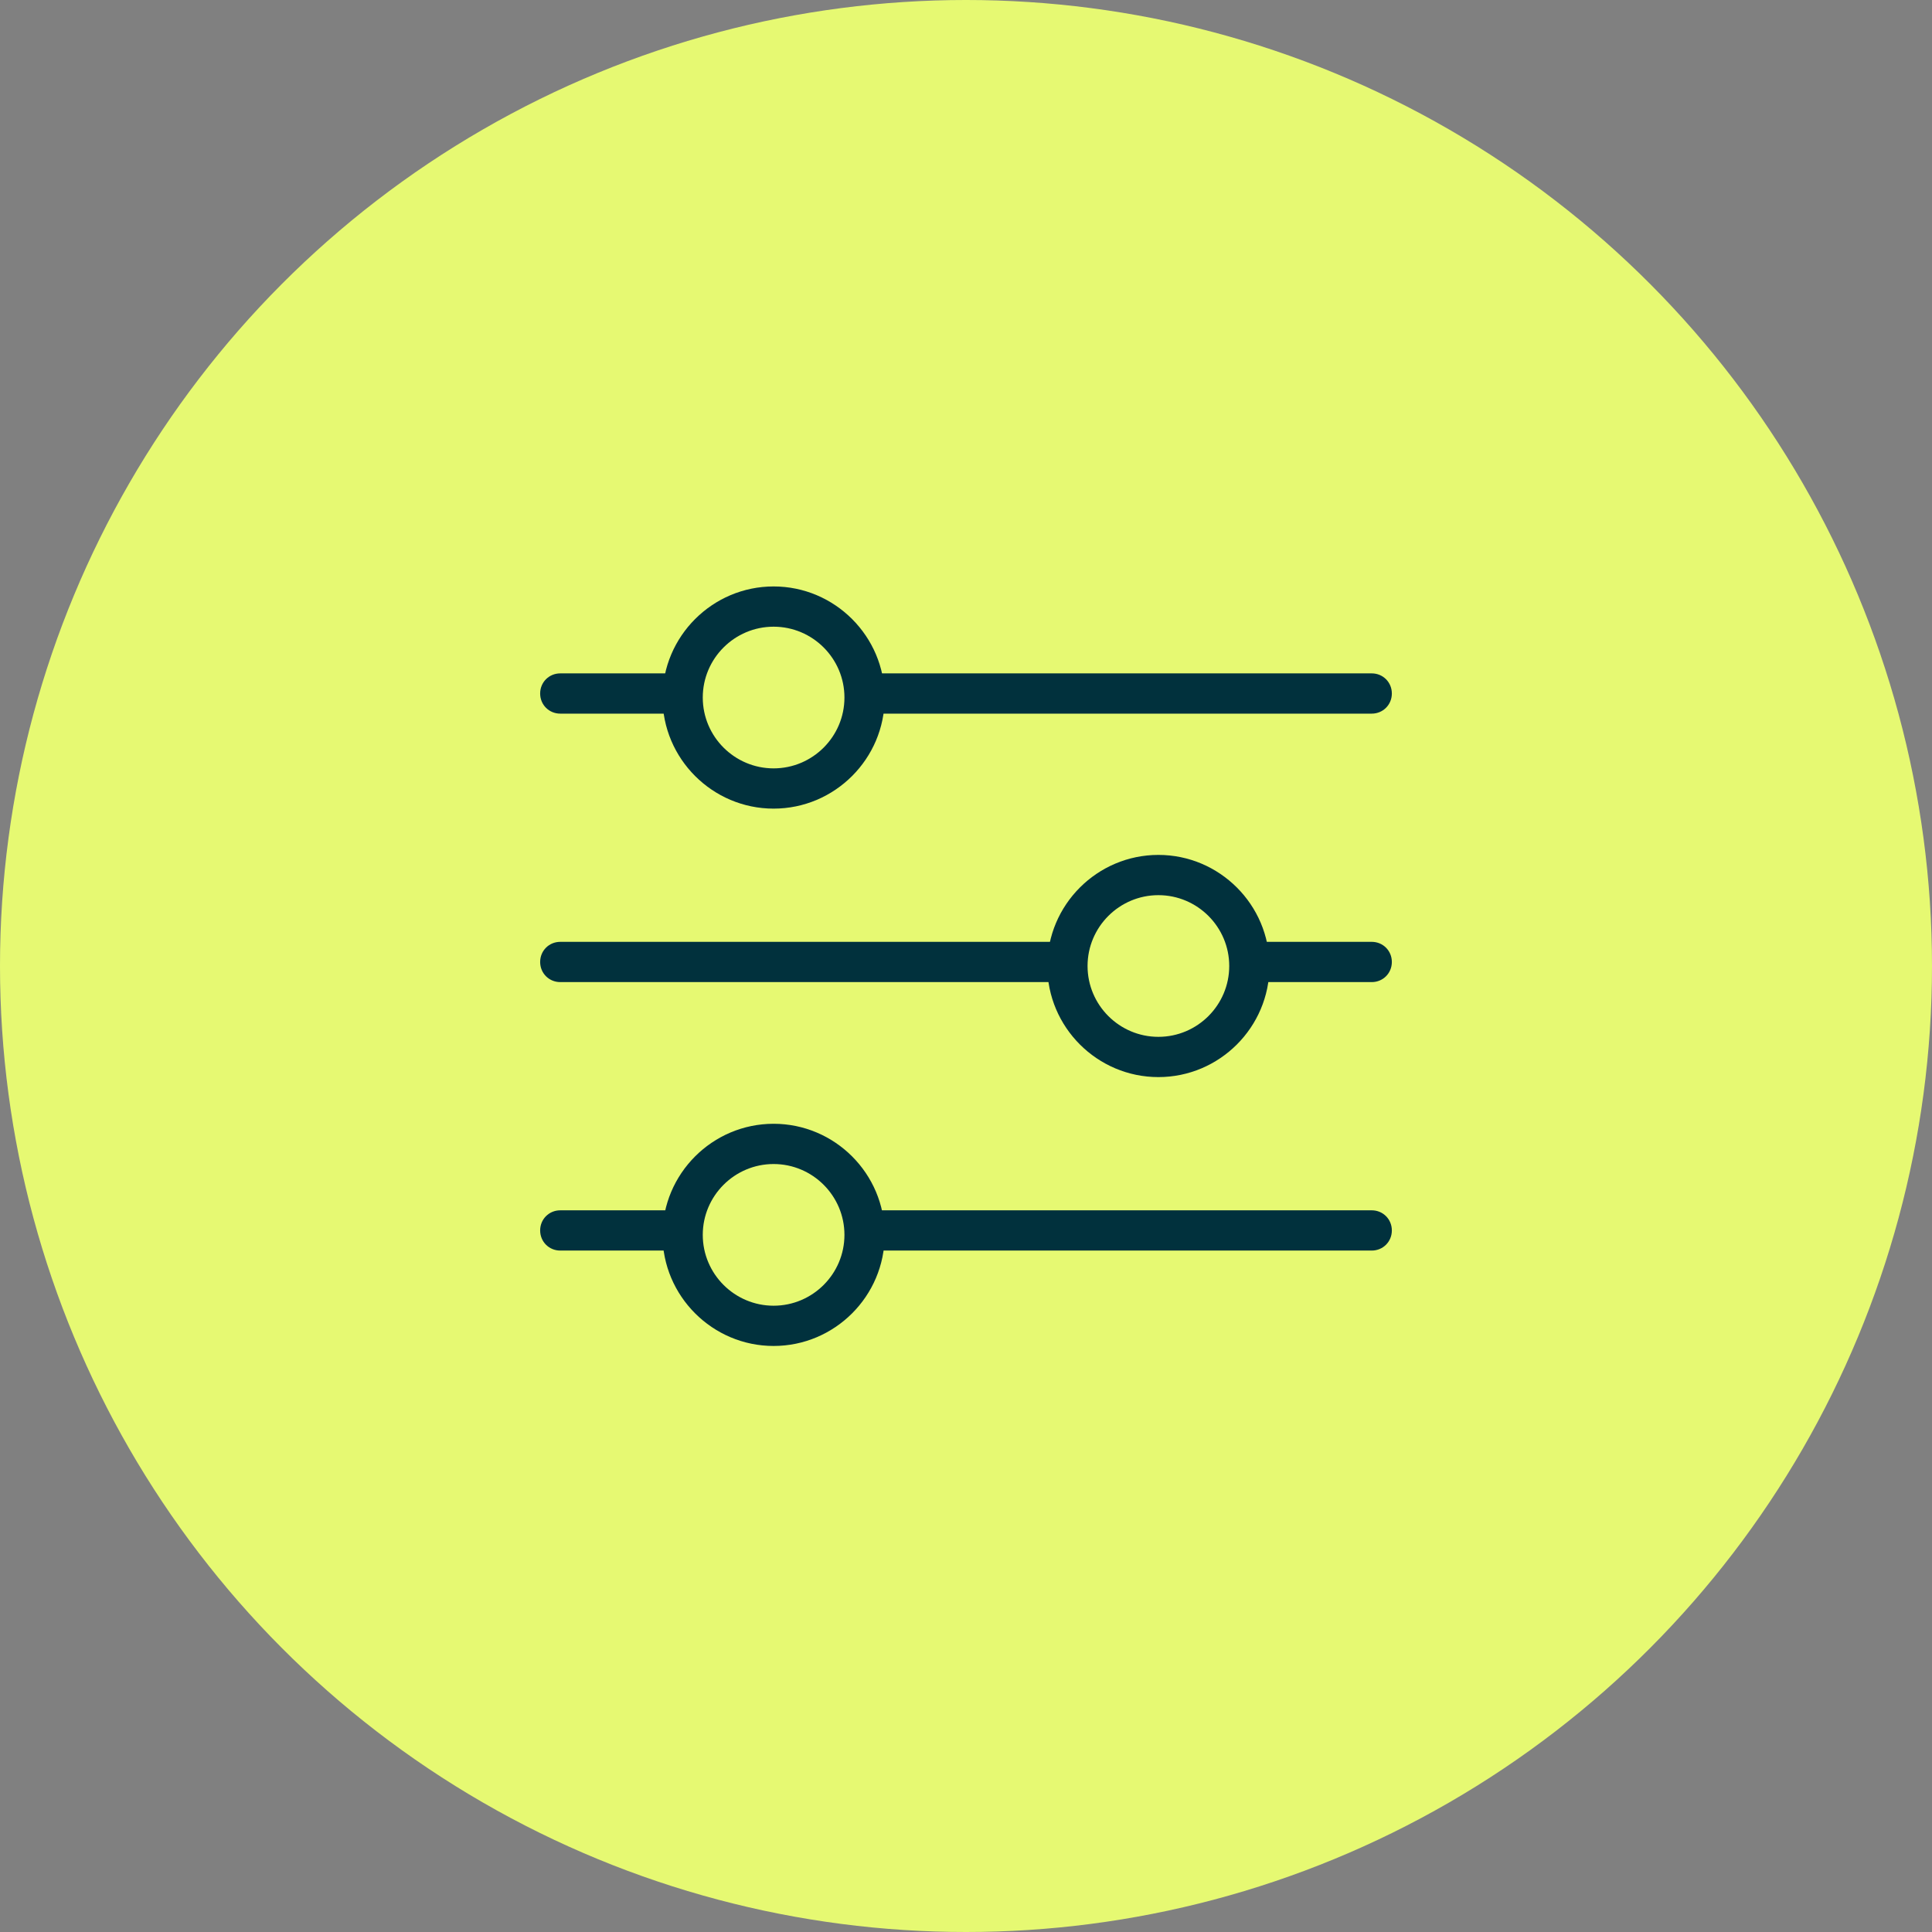<svg xmlns="http://www.w3.org/2000/svg" viewBox="0 0 48 48"><rect x="0" y="0" width="48" height="48" fill="#808080" stroke="none"/><defs><style>.d{fill:#01313d;}.e{fill:#e6f972;}</style></defs><g id="a"></g><g id="b"></g><g id="c"><circle class="e" cx="24" cy="24" r="24"></circle><g><path class="d" d="M34.08,17.73H13.92c-.28,0-.5-.22-.5-.5s.22-.5,.5-.5h20.16c.28,0,.5,.22,.5,.5s-.22,.5-.5,.5Z"></path><g><circle class="e" cx="19.22" cy="17.33" r="2.26"></circle><path class="d" d="M19.22,20.09c-1.52,0-2.76-1.24-2.76-2.76s1.24-2.76,2.76-2.76,2.76,1.24,2.76,2.76-1.24,2.76-2.76,2.76Zm0-4.52c-.97,0-1.76,.79-1.76,1.76s.79,1.76,1.76,1.76,1.76-.79,1.76-1.76-.79-1.76-1.76-1.76Z"></path></g><path class="d" d="M34.08,31.07H13.92c-.28,0-.5-.22-.5-.5s.22-.5,.5-.5h20.16c.28,0,.5,.22,.5,.5s-.22,.5-.5,.5Z"></path><g><circle class="e" cx="19.22" cy="30.67" r="2.26"></circle><path class="d" d="M19.22,33.44c-1.52,0-2.76-1.24-2.76-2.76s1.24-2.76,2.76-2.76,2.76,1.24,2.76,2.76-1.24,2.76-2.76,2.76Zm0-4.52c-.97,0-1.76,.79-1.76,1.76s.79,1.76,1.76,1.76,1.76-.79,1.76-1.76-.79-1.76-1.76-1.76Z"></path></g><g><path class="d" d="M34.08,24.4H13.92c-.28,0-.5-.22-.5-.5s.22-.5,.5-.5h20.16c.28,0,.5,.22,.5,.5s-.22,.5-.5,.5Z"></path><g><circle class="e" cx="28.78" cy="24" r="2.26"></circle><path class="d" d="M28.78,26.76c-1.52,0-2.76-1.24-2.76-2.76s1.24-2.76,2.76-2.76,2.76,1.24,2.76,2.76-1.24,2.76-2.76,2.76Zm0-4.52c-.97,0-1.76,.79-1.76,1.76s.79,1.76,1.76,1.76,1.76-.79,1.76-1.76-.79-1.76-1.76-1.76Z"></path></g></g></g></g></svg>